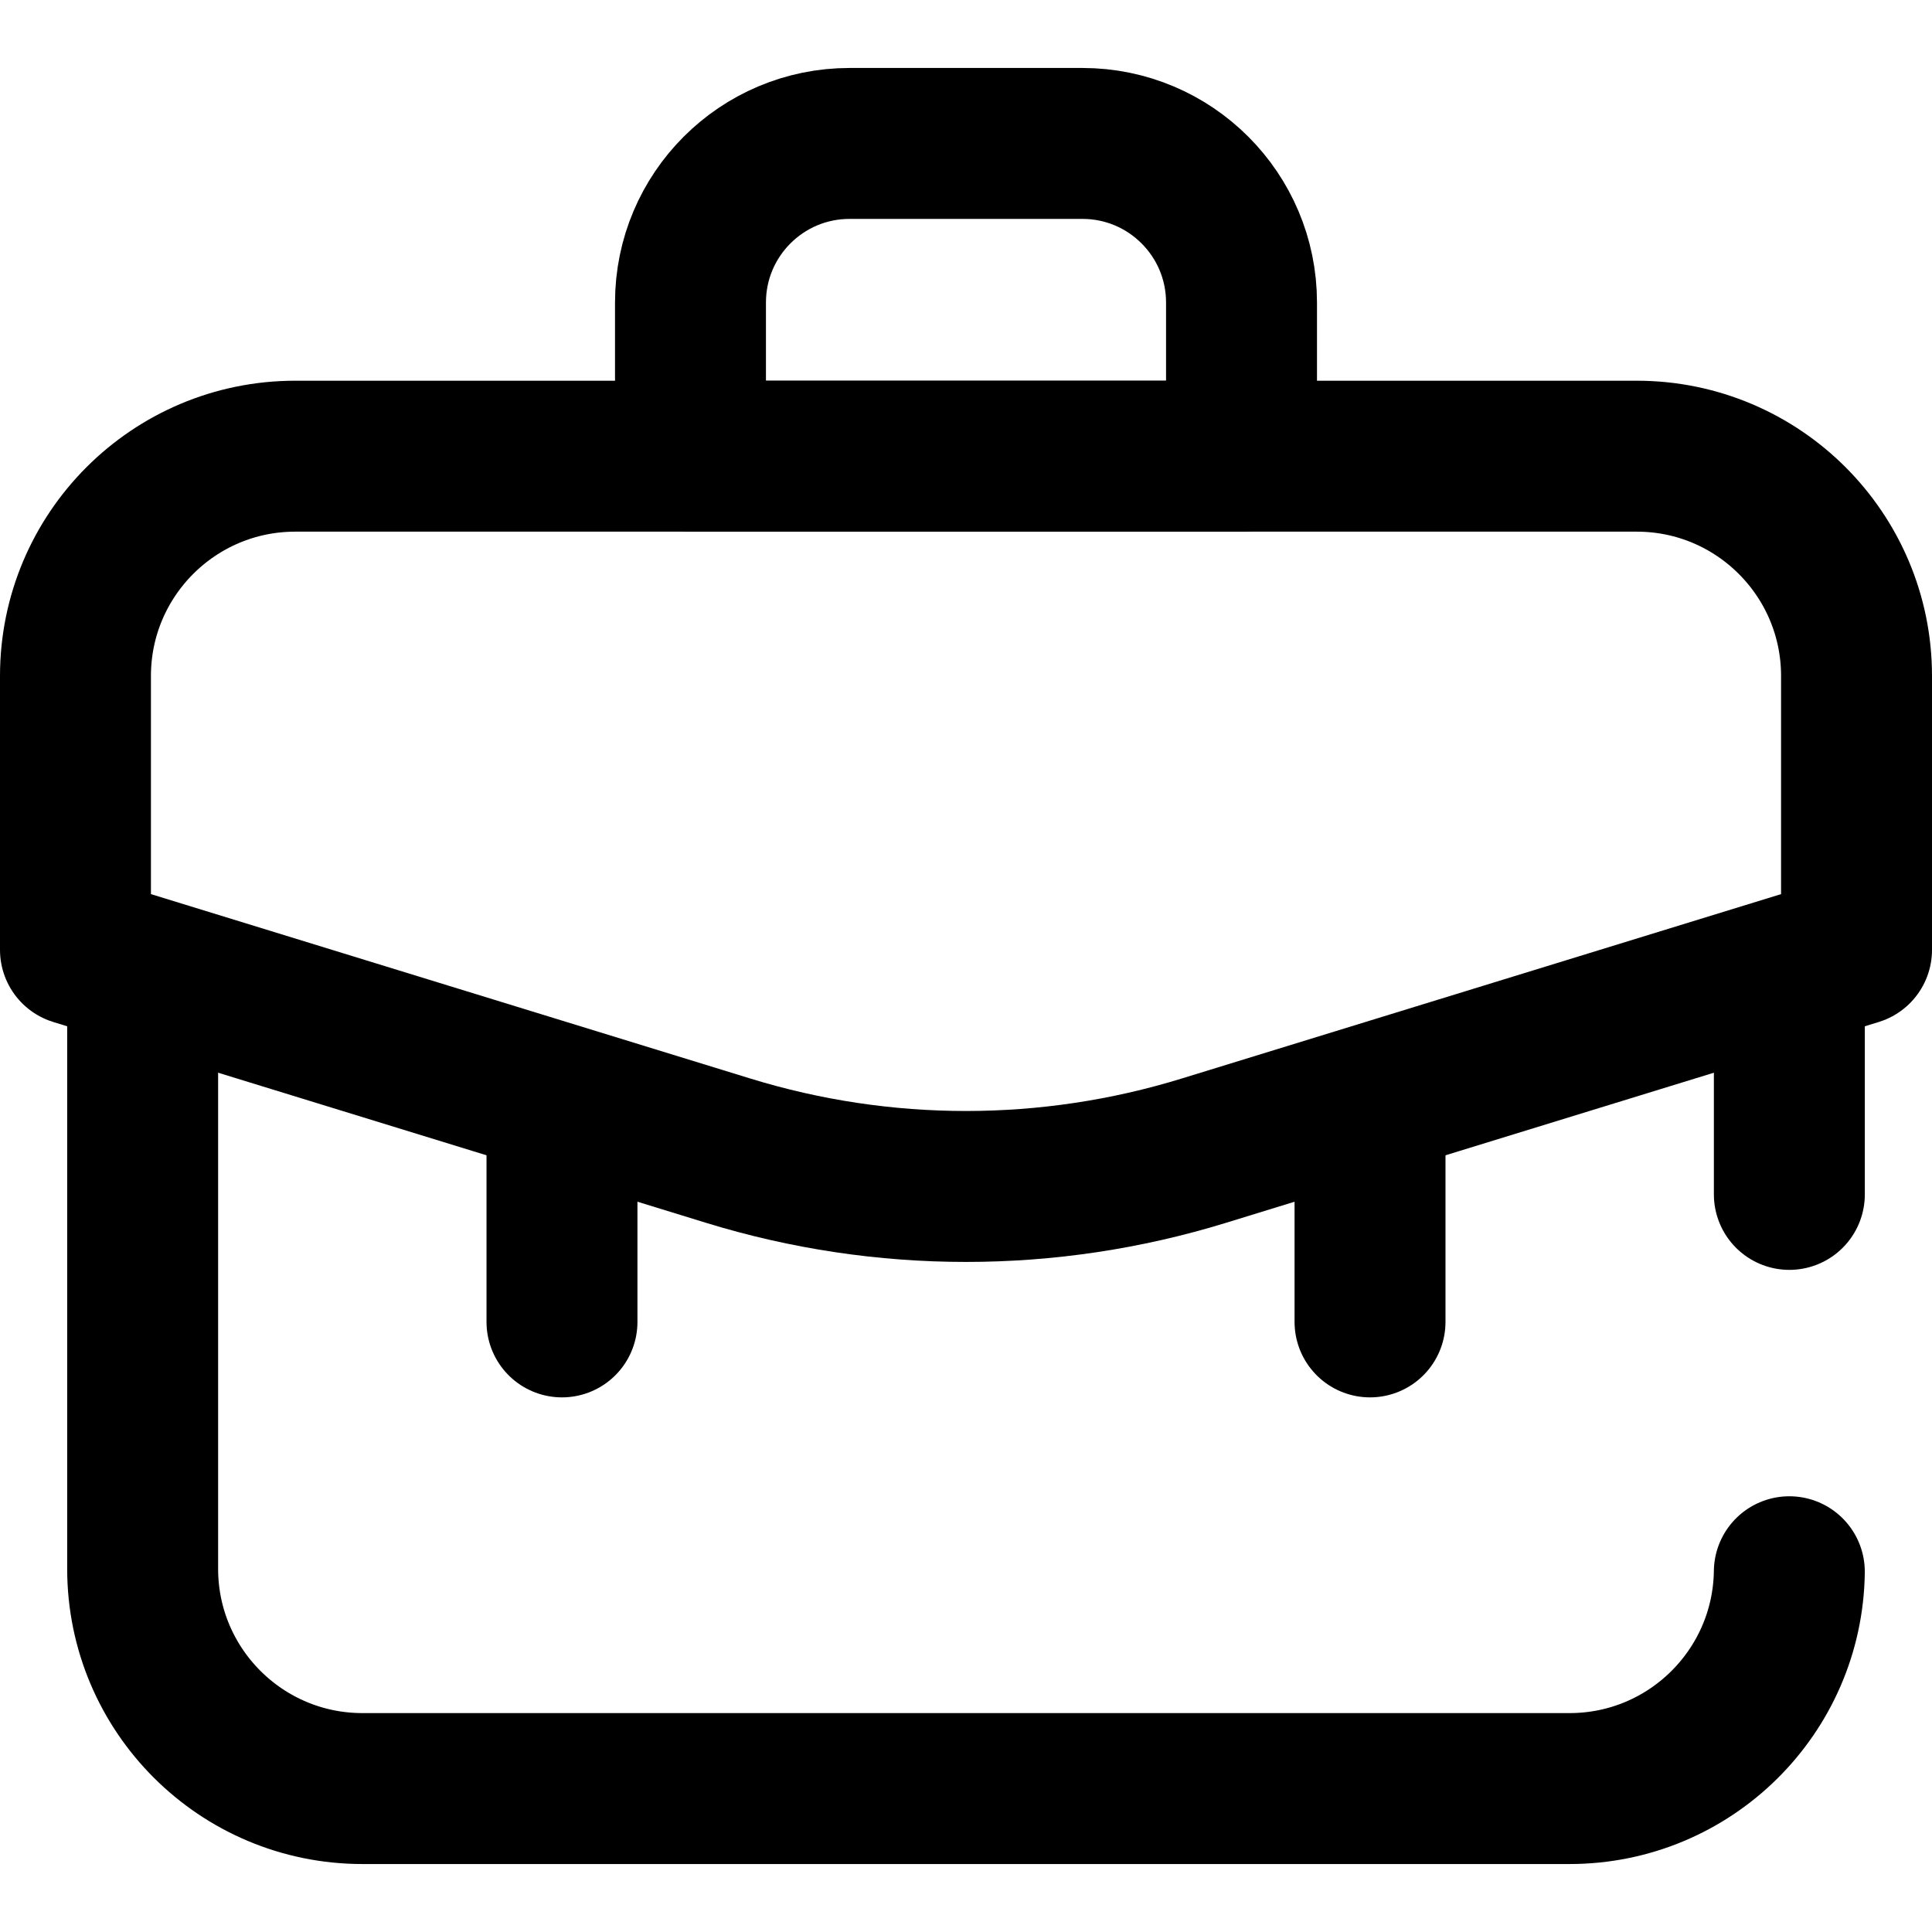 <?xml version="1.0" encoding="UTF-8"?> <svg xmlns="http://www.w3.org/2000/svg" xmlns:xlink="http://www.w3.org/1999/xlink" version="1.1" id="Layer_1" x="0px" y="0px" viewBox="0 0 512 512" style="enable-background:new 0 0 512 512;" xml:space="preserve"> <g> <g> <g> <path style="fill:none;stroke:#000000;stroke-width:40;stroke-linecap:round;stroke-linejoin:round;stroke-miterlimit:10;" d="&#10;&#9;&#9;&#9;&#9;M492,251.724l-173.024,53.233c-41.035,12.625-84.917,12.625-125.951,0L20,251.724v-72.583c0-32.168,26.078-58.246,58.246-58.246&#10;&#9;&#9;&#9;&#9;h355.508c32.168,0,58.246,26.078,58.246,58.246V251.724z"></path> <path style="fill:none;stroke:#000000;stroke-width:40;stroke-linecap:round;stroke-linejoin:round;stroke-miterlimit:10;" d="&#10;&#9;&#9;&#9;&#9;M329.015,120.895h-146.03V80.173c0-23.285,18.876-42.161,42.161-42.161h61.709c23.285,0,42.161,18.876,42.161,42.161V120.895z"></path> </g> <g> <line style="fill:none;stroke:#000000;stroke-width:40;stroke-linecap:round;stroke-linejoin:round;stroke-miterlimit:10;" x1="363.07" y1="294.528" x2="363.07" y2="350.318"></line> <line style="fill:none;stroke:#000000;stroke-width:40;stroke-linecap:round;stroke-linejoin:round;stroke-miterlimit:10;" x1="148.93" y1="294.528" x2="148.93" y2="350.318"></line> </g> </g> <path style="fill:none;stroke:#000000;stroke-width:40;stroke-linecap:round;stroke-linejoin:round;stroke-miterlimit:10;" d="&#10;&#9;&#9;M37.804,264.648v151.093c0,32.168,26.078,58.246,58.246,58.246H415.95c31.906,0,57.82-25.654,58.241-57.46"></path> <line style="fill:none;stroke:#000000;stroke-width:40;stroke-linecap:round;stroke-linejoin:round;stroke-miterlimit:10;" x1="474.196" y1="316.528" x2="474.196" y2="264.648"></line> </g> <g> </g> <g> </g> <g> </g> <g> </g> <g> </g> <g> </g> <g> </g> <g> </g> <g> </g> <g> </g> <g> </g> <g> </g> <g> </g> <g> </g> <g> </g> </svg> 